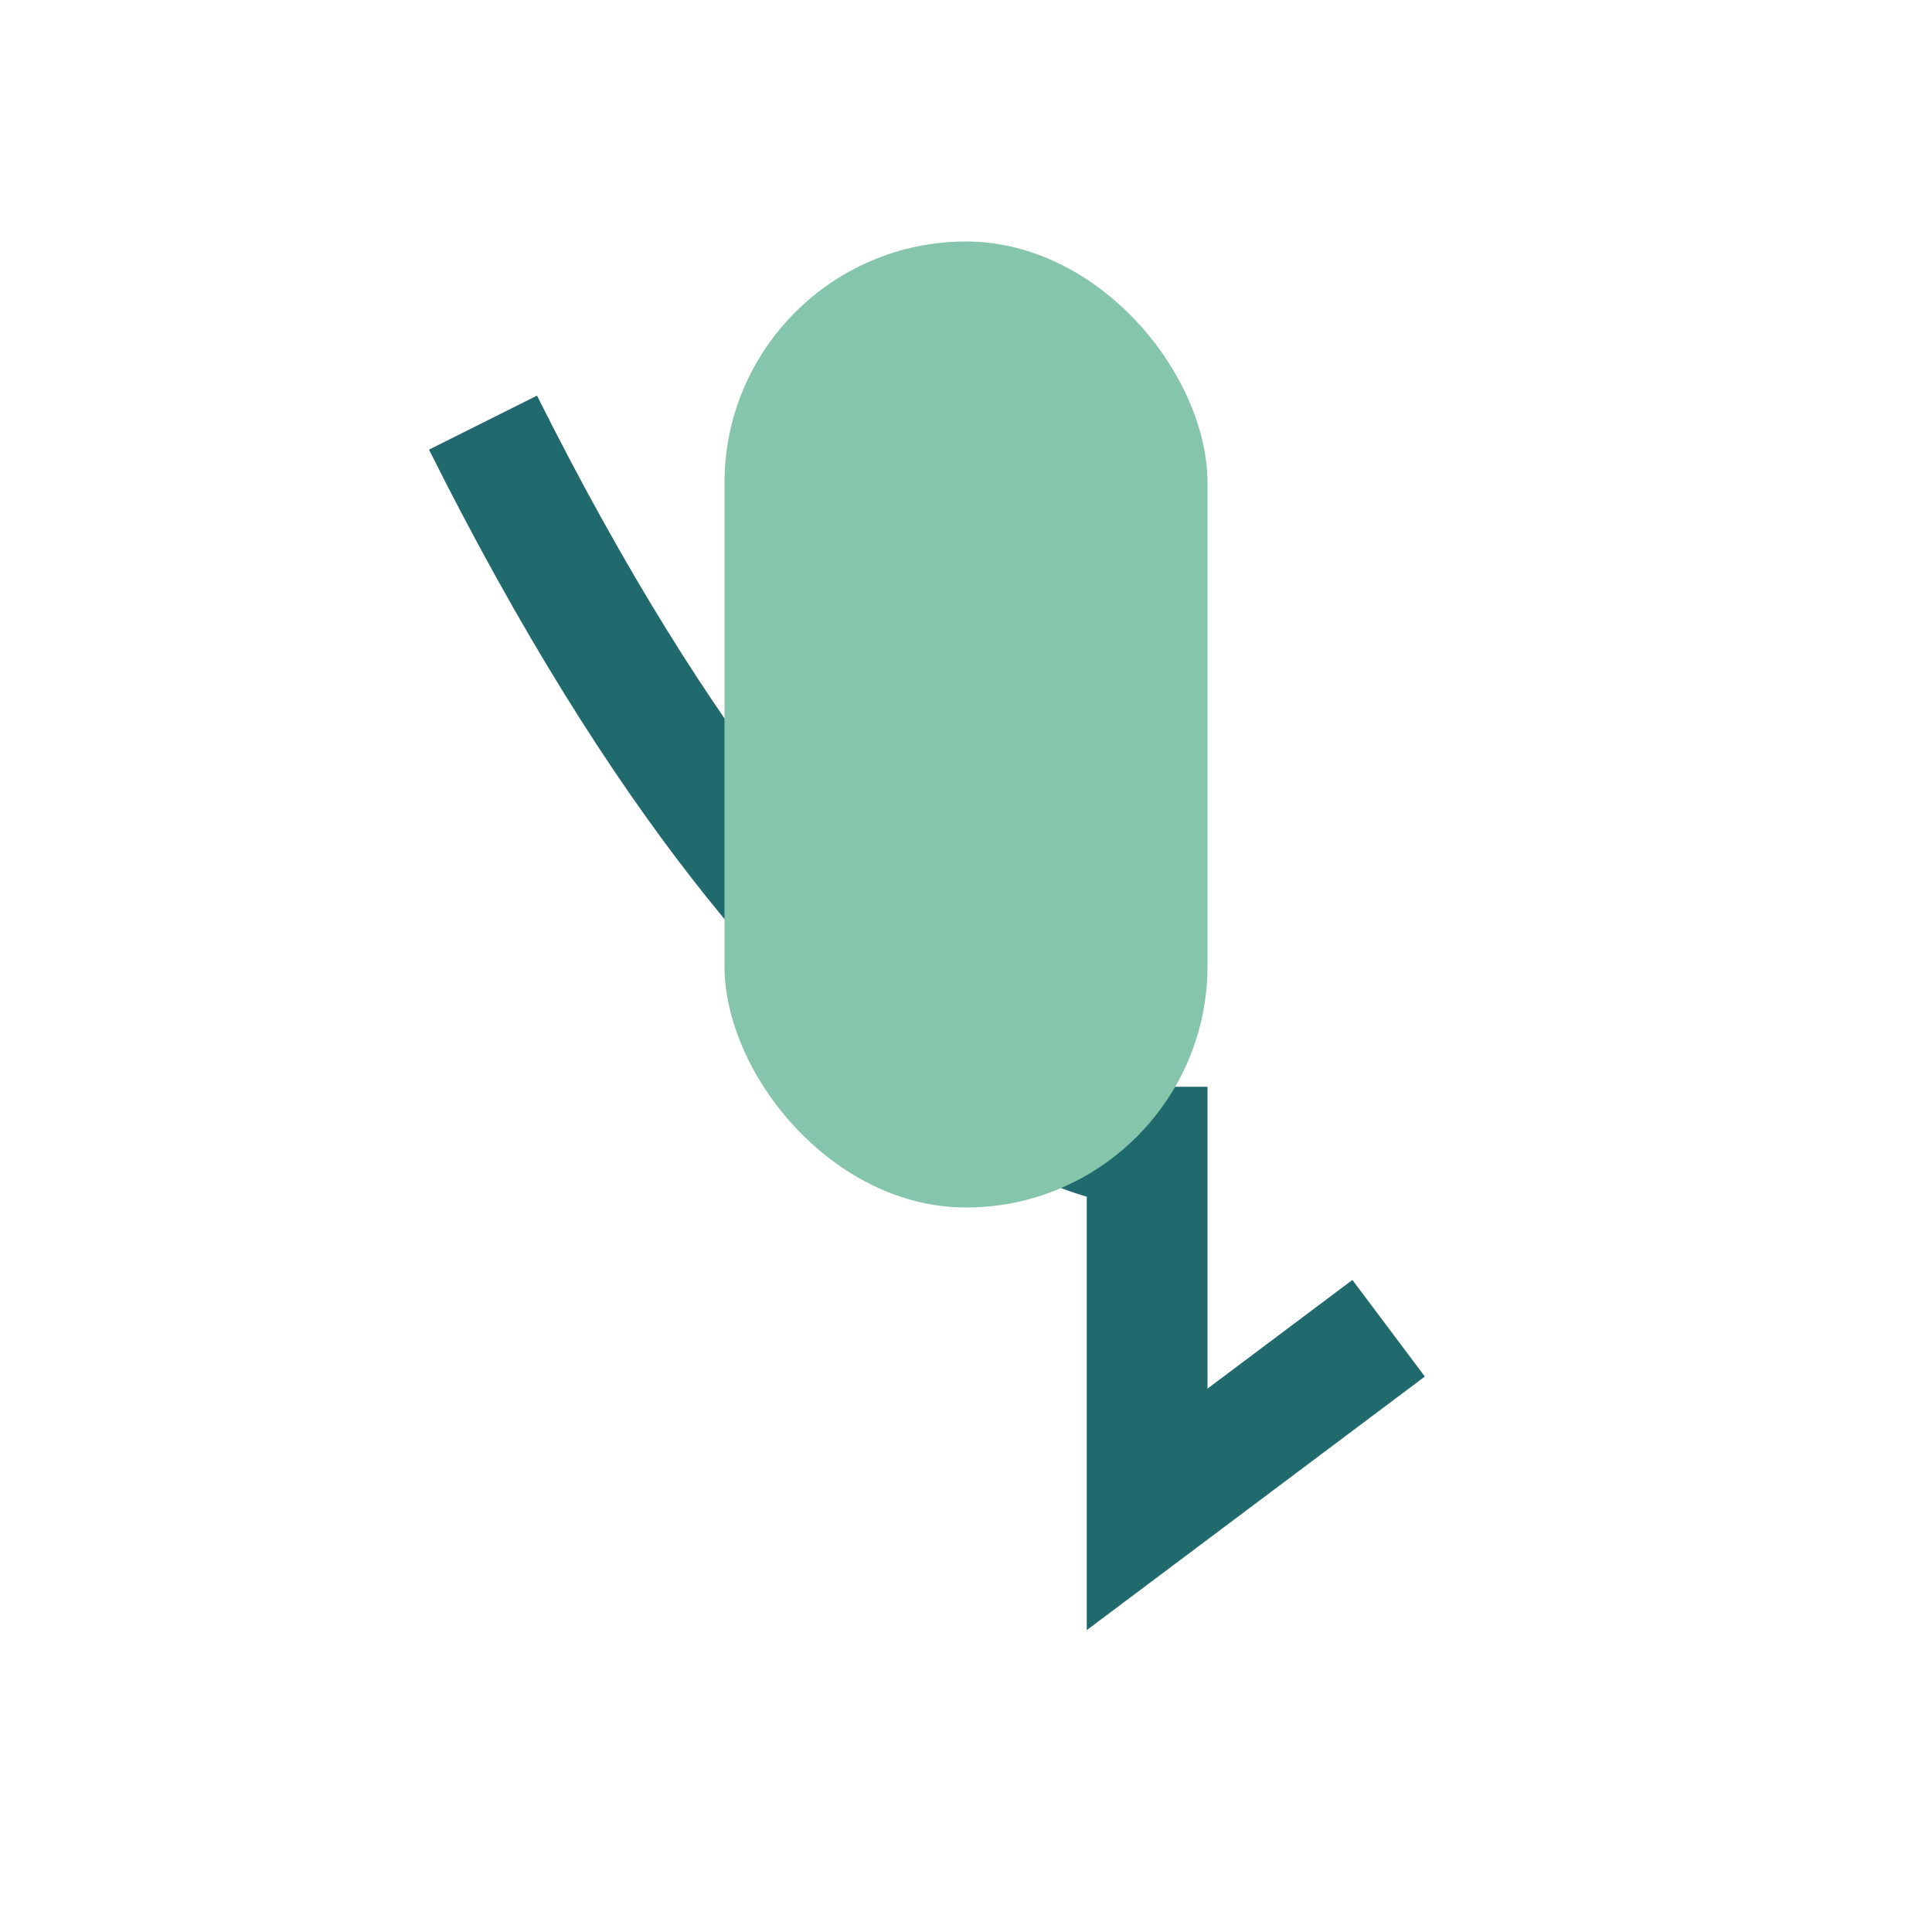 <?xml version="1.0" encoding="UTF-8"?>
<svg xmlns="http://www.w3.org/2000/svg" width="32" height="32" viewBox="0 0 32 32"><path d="M8 7c6 12 11 12 11 12v6l4-3" fill="none" stroke="#20696D" stroke-width="2"/><rect x="12" y="4" width="8" height="16" rx="4" fill="#84C5AB"/></svg>